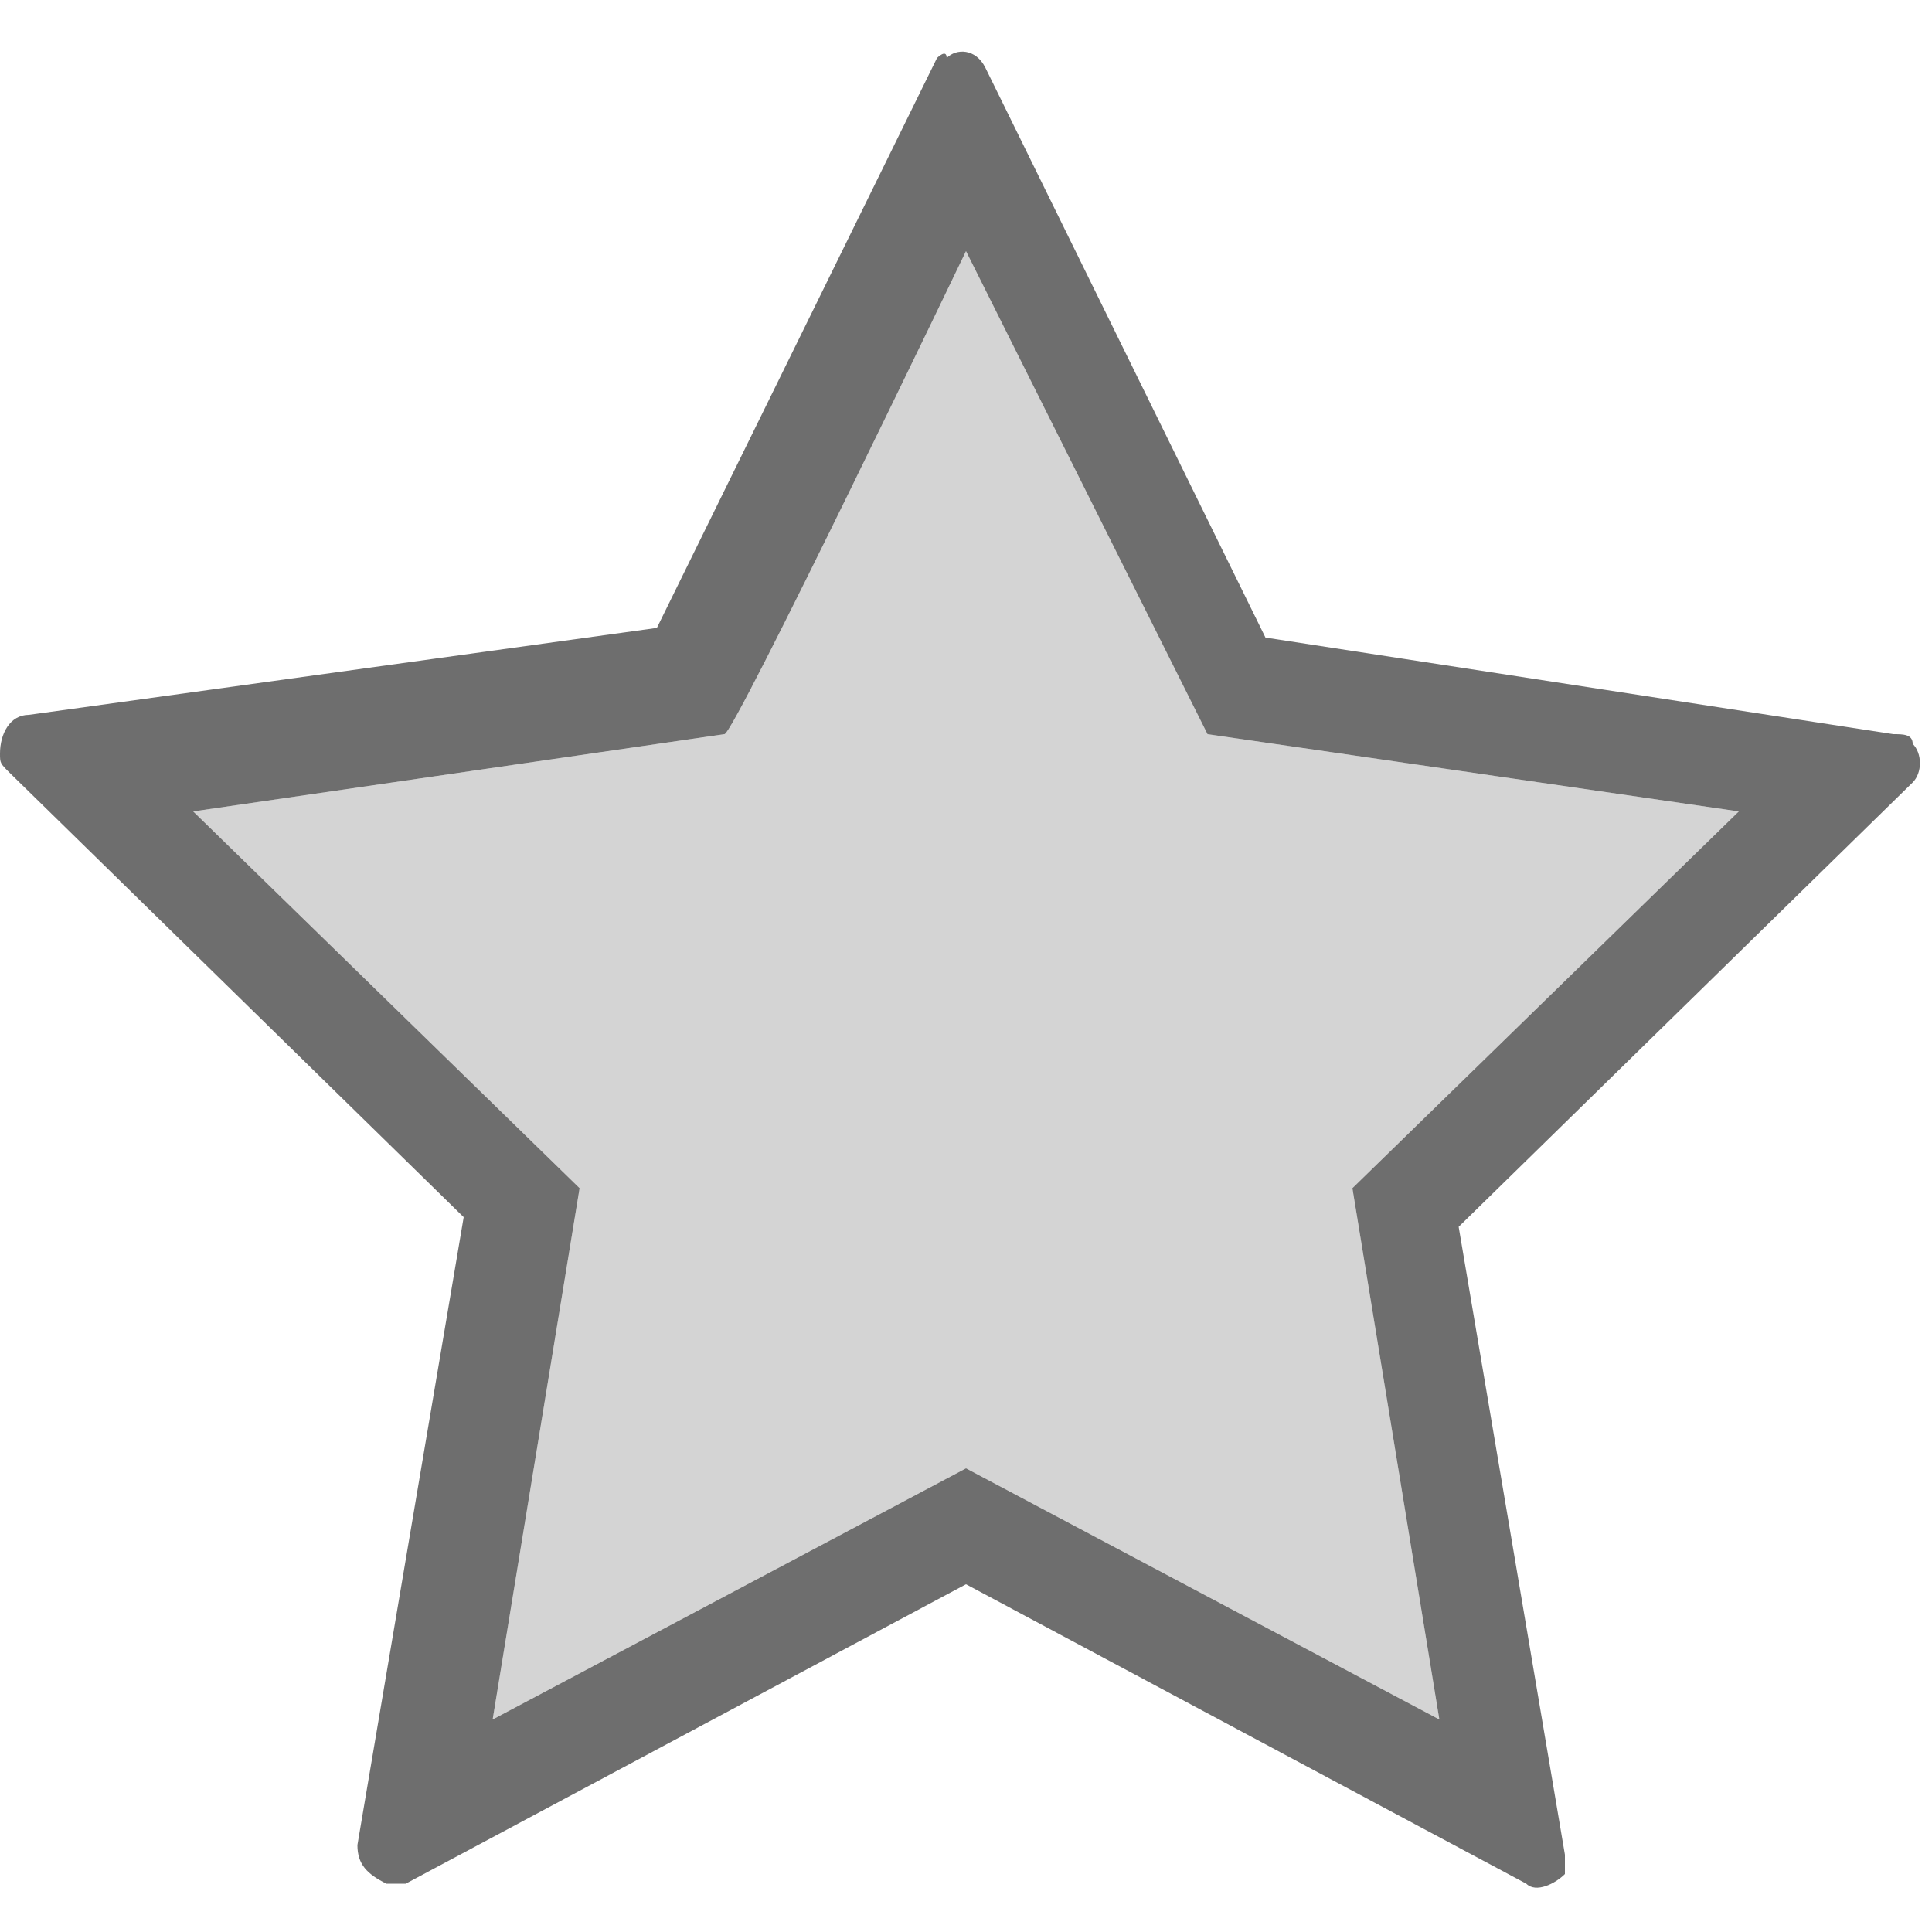 <?xml version="1.0" encoding="utf-8"?>
<!-- Generator: Adobe Illustrator 26.3.1, SVG Export Plug-In . SVG Version: 6.00 Build 0)  -->
<svg version="1.1" id="selection" xmlns="http://www.w3.org/2000/svg" xmlns:xlink="http://www.w3.org/1999/xlink" x="0px" y="0px"
	 viewBox="0 0 20 20" style="enable-background:new 0 0 20 20;" xml:space="preserve">
<style type="text/css">
	.st0{fill-rule:evenodd;clip-rule:evenodd;fill:#6E6E6E;}
	.st1{opacity:0.3;fill:#6E6E6E;enable-background:new    ;}
</style>
<g id="Smock_Star_Lg_N_2x" transform="translate(270 192)">
	<path id="Path_2349" class="st0" d="M-260-189.4l2.5,5l5.5,0.8l-4,3.9l0.9,5.5l-4.9-2.6l-4.9,2.6l0.9-5.5l-4-3.9l5.5-0.8
		C-262.4-184.4-260-189.4-260-189.4z M-260.3-191.4l-2.9,5.9l-6.5,0.9c-0.2,0-0.3,0.2-0.3,0.4c0,0.1,0,0.1,0.1,0.2l4.7,4.6l-1.1,6.5
		c0,0.2,0.1,0.3,0.3,0.4c0.1,0,0.1,0,0.2,0l5.8-3.1l5.8,3.1c0.1,0.1,0.3,0,0.4-0.1c0-0.1,0-0.1,0-0.2l-1.1-6.5l4.7-4.6
		c0.1-0.1,0.1-0.3,0-0.4c0-0.1-0.1-0.1-0.2-0.1l-6.5-1l-2.9-5.9c-0.1-0.2-0.3-0.2-0.4-0.1C-260.2-191.5-260.3-191.4-260.3-191.4
		L-260.3-191.4L-260.3-191.4z"/>
	<path id="Path_2350" class="st1" d="M-260-189.4l2.5,5l5.5,0.8l-4,3.9l0.9,5.5l-4.9-2.6l-4.9,2.6l0.9-5.5l-4-3.9l5.5-0.8
		C-262.4-184.4-260-189.4-260-189.4z"/>
</g>
</svg>
